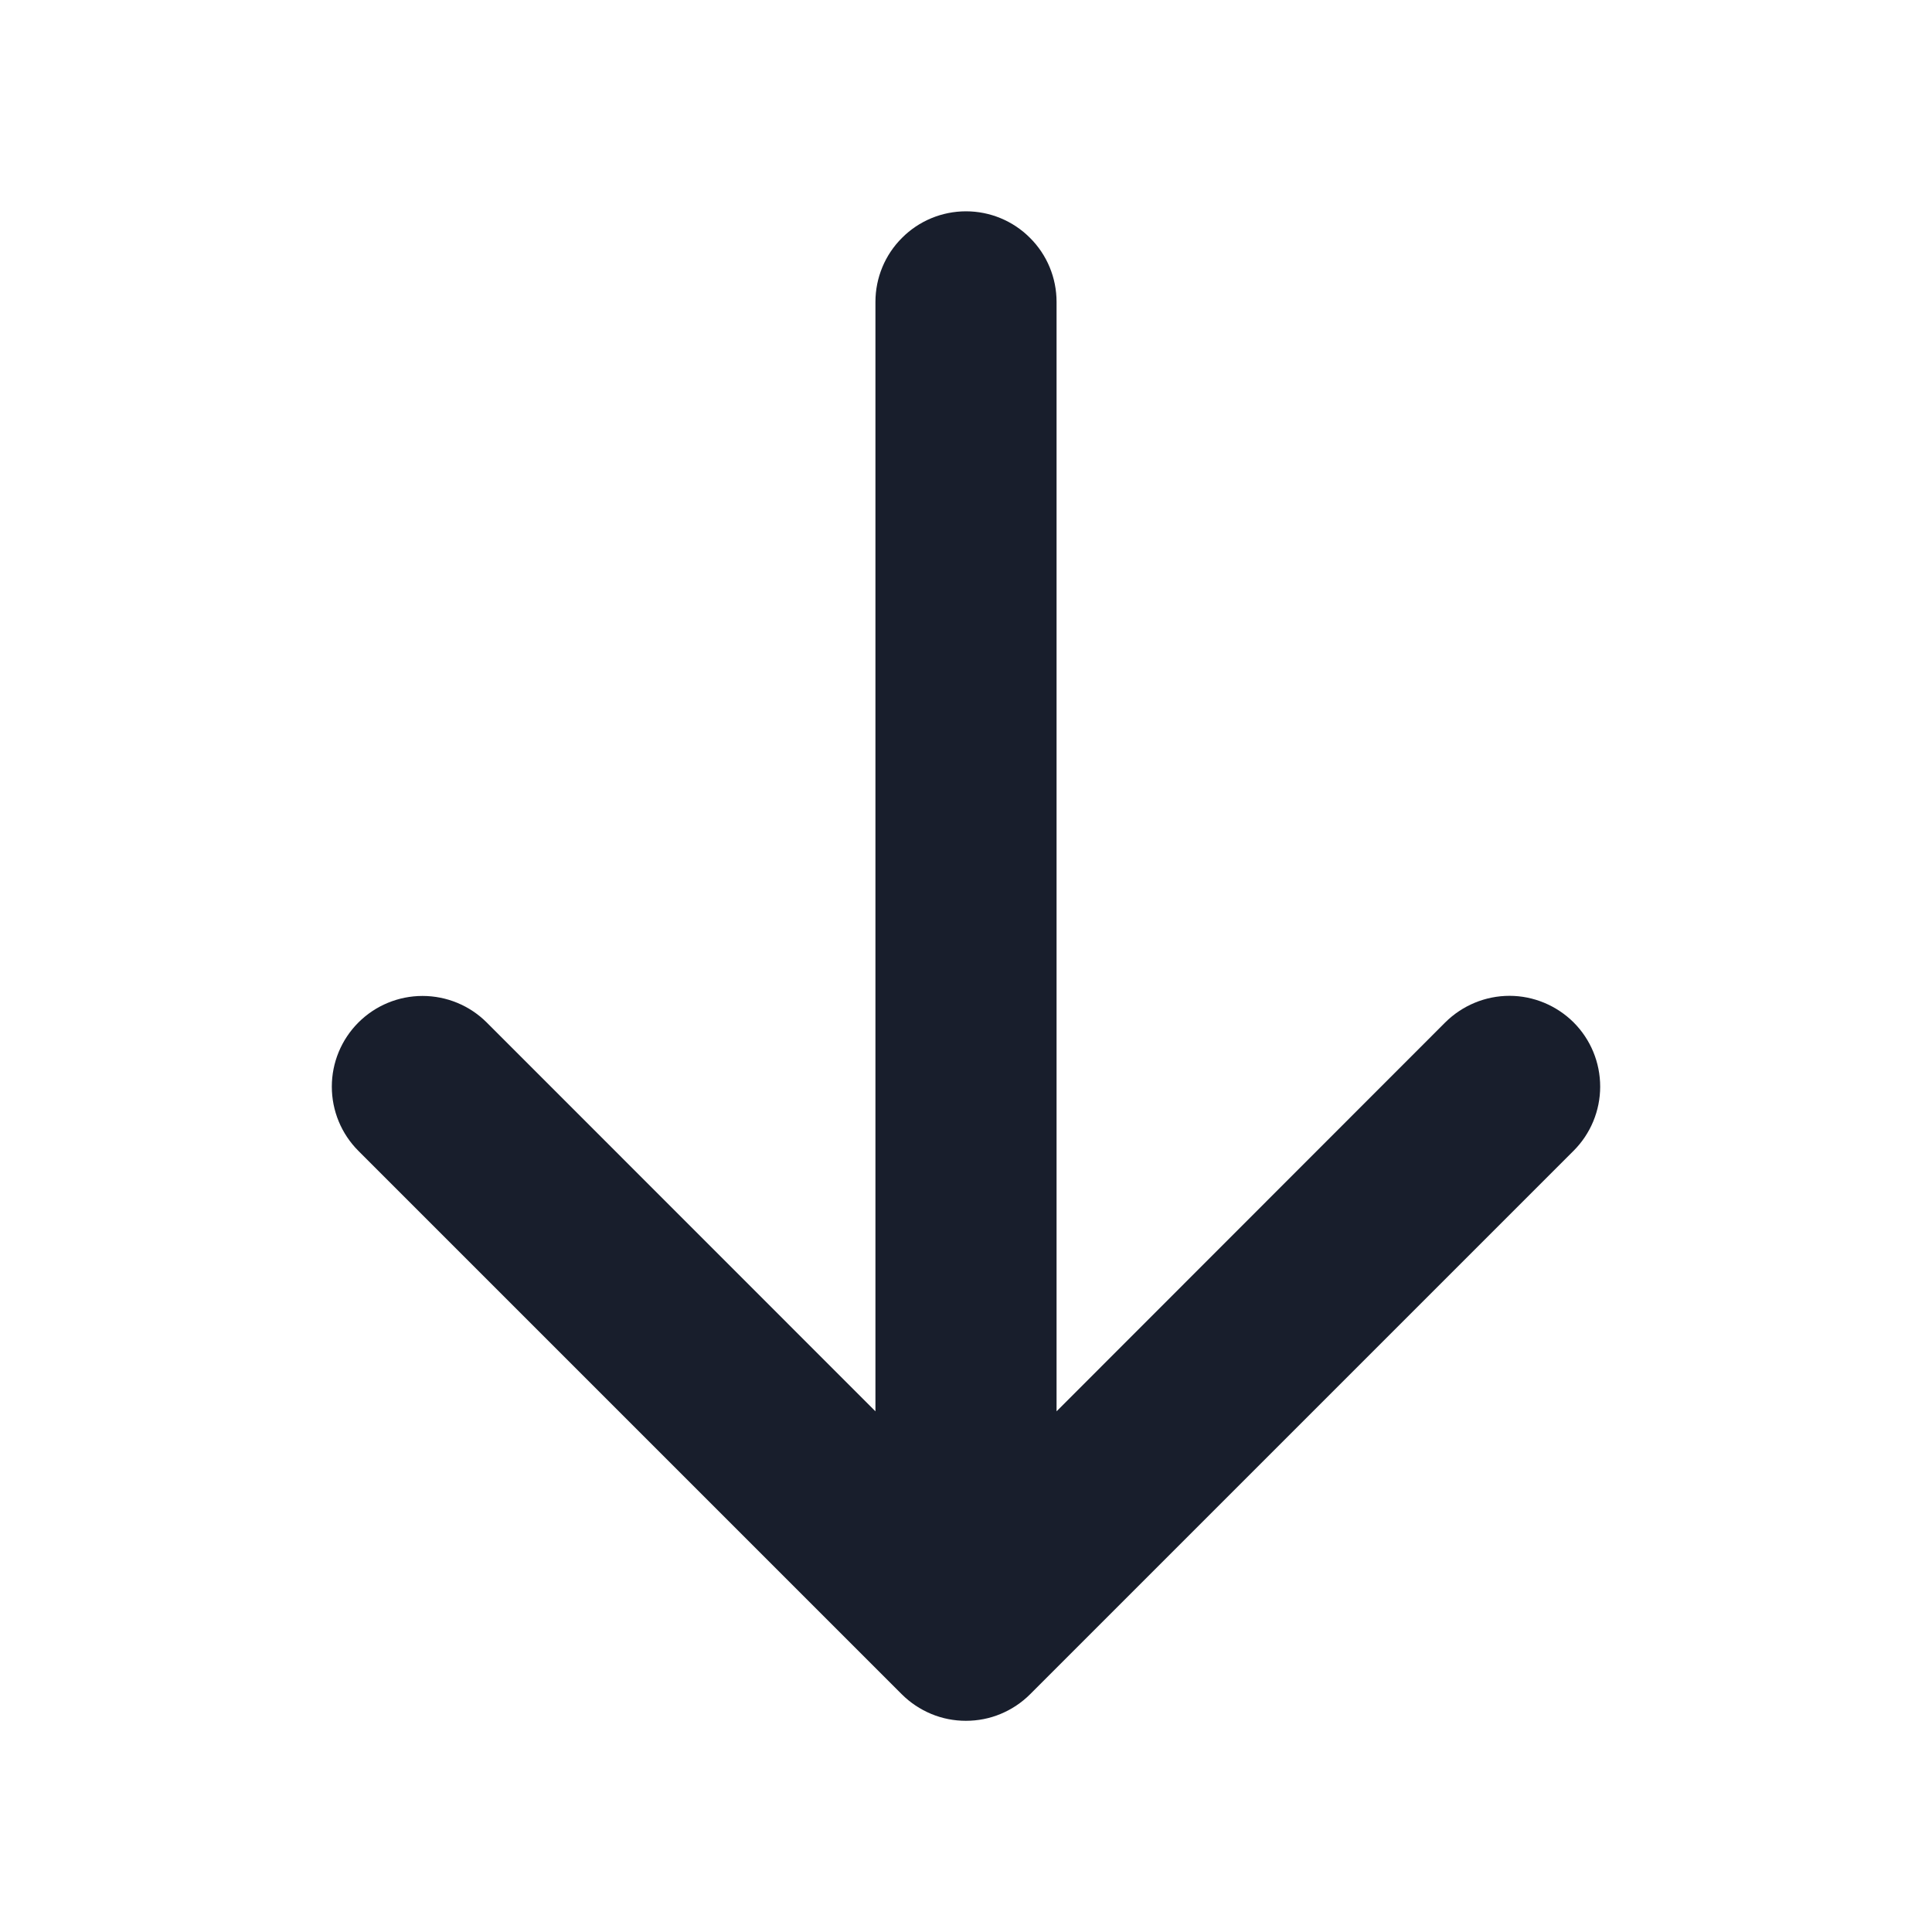 <svg width="16" height="16" viewBox="0 0 16 16" fill="none" xmlns="http://www.w3.org/2000/svg">
<path d="M13.031 9.531L8.531 14.031C8.461 14.101 8.378 14.156 8.287 14.194C8.196 14.232 8.098 14.251 7.999 14.251C7.901 14.251 7.803 14.232 7.712 14.194C7.621 14.156 7.538 14.101 7.468 14.031L2.968 9.531C2.827 9.39 2.748 9.199 2.748 8.999C2.748 8.8 2.827 8.609 2.968 8.468C3.109 8.327 3.3 8.248 3.499 8.248C3.699 8.248 3.89 8.327 4.031 8.468L7.25 11.688V2.5C7.25 2.301 7.329 2.11 7.47 1.97C7.61 1.829 7.801 1.75 8 1.75C8.199 1.75 8.39 1.829 8.53 1.97C8.671 2.11 8.75 2.301 8.75 2.5V11.688L11.969 8.467C12.11 8.327 12.301 8.247 12.501 8.247C12.7 8.247 12.891 8.327 13.032 8.467C13.173 8.608 13.252 8.799 13.252 8.999C13.252 9.198 13.173 9.389 13.032 9.53L13.031 9.531Z" fill="#181E2C"/>
</svg>
